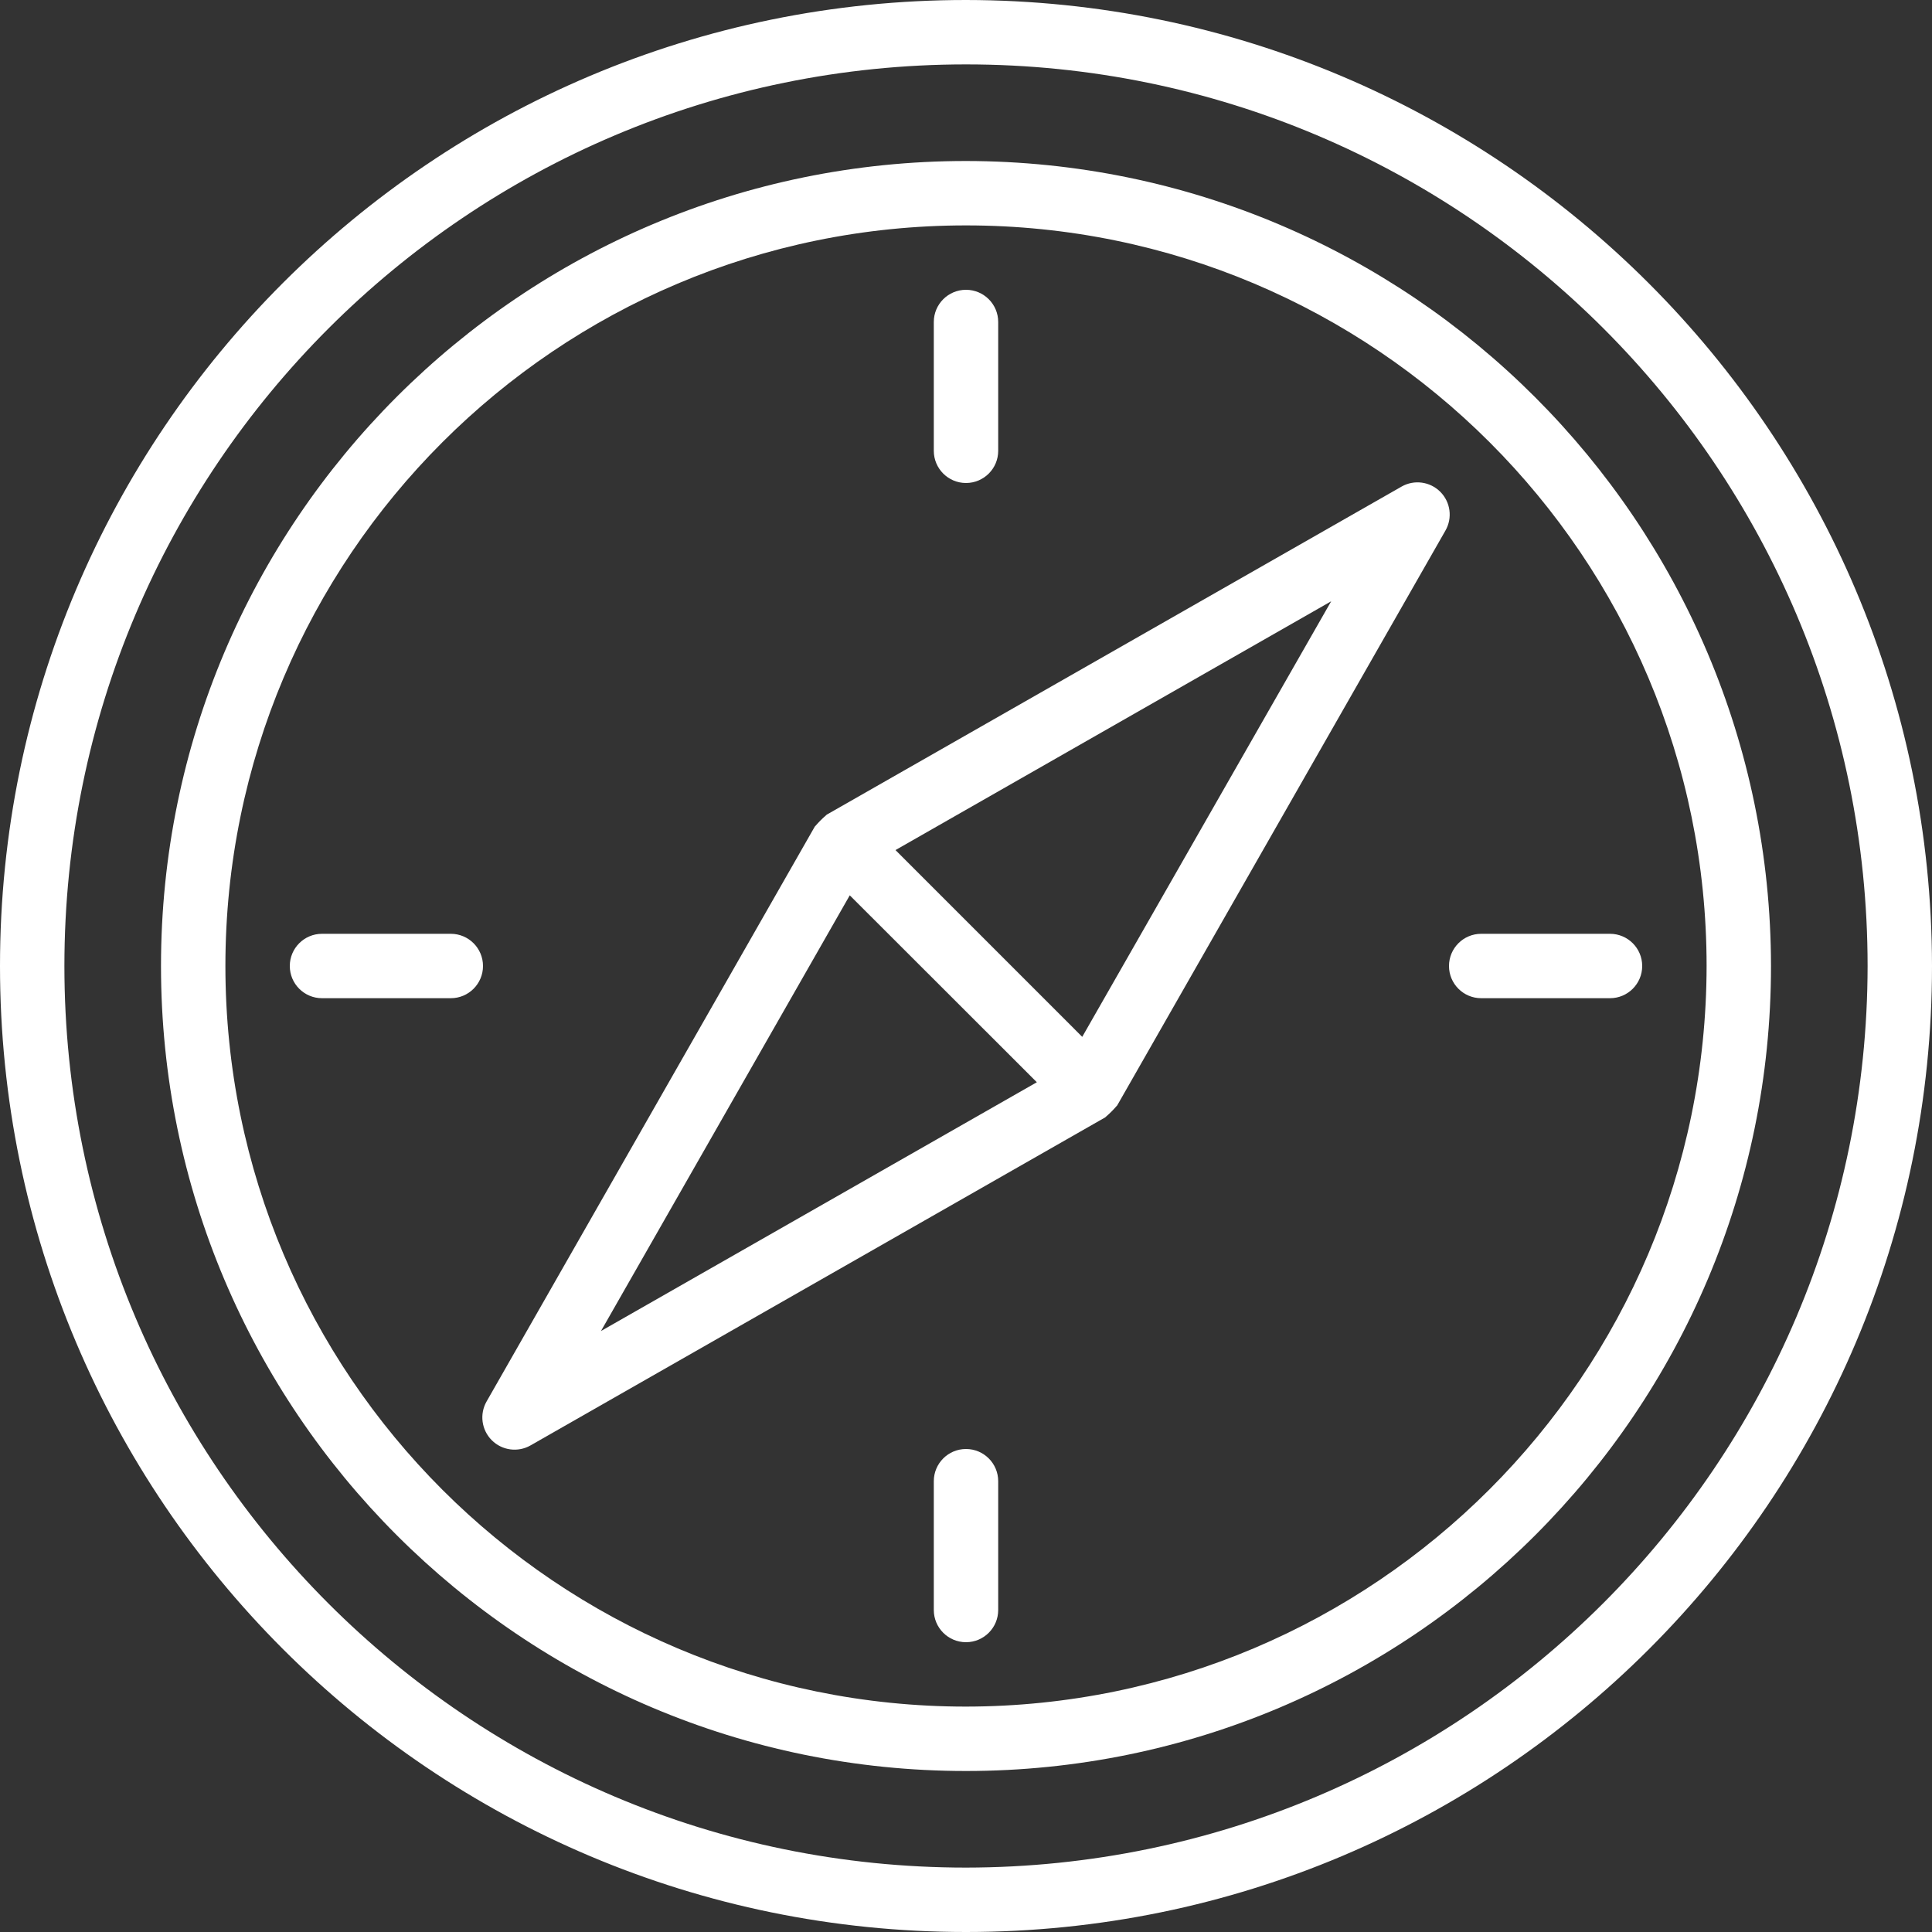 <svg height="480pt" viewBox="0 0 480 480" width="480pt" xmlns="http://www.w3.org/2000/svg">
<rect x="0" y="0" width="480" height="480" fill="#333333" stroke="none"/>
<style type="text/css">
	.st0{fill:#FFFFFF;}
</style>
    <path class="st0" d="m240 0c-132.547 0-240 107.453-240 240s107.453 240 240 240 240-107.453 240-240c-.148-132.484-107.516-239.852-240-240zm0 464c-123.711 0-224-100.289-224-224s100.289-224 224-224 224 100.289 224 224c-.141 123.652-100.348 223.859-224 224zm0 0"/>
    <path class="st0" d="m240 40c-110.457 0-200 89.543-200 200s89.543 200 200 200 200-89.543 200-200c-.125-110.406-89.594-199.875-200-200zm0 384c-101.621 0-184-82.379-184-184s82.379-184 184-184 184 82.379 184 184c-.113 101.574-82.426 183.887-184 184zm0 0"/>
    <path class="st0" d="m357.824 122.176c-2.547-2.539-6.473-3.066-9.602-1.289l-142.824 81.512c-.086.059-.125.152-.215.203-.914.785-1.77 1.641-2.559 2.559-.051.086-.145.129-.199.215l-81.539 142.824c-1.785 3.133-1.254 7.07 1.293 9.621 2.551 2.547 6.488 3.078 9.621 1.293l142.801-81.512c.086-.059.125-.152.215-.203.914-.785 1.77-1.641 2.559-2.559.051-.086.145-.129.199-.215l81.539-142.801c1.801-3.137 1.273-7.094-1.289-9.648zm-208.512 208.512 61.809-108.246 46.48 46.438zm119.566-73.086-46.398-46.402 108.246-61.809zm0 0"/>
    <path class="st0" d="m112 232h-32c-4.418 0-8 3.582-8 8s3.582 8 8 8h32c4.418 0 8-3.582 8-8s-3.582-8-8-8zm0 0"/>
    <path class="st0" d="m400 232h-32c-4.418 0-8 3.582-8 8s3.582 8 8 8h32c4.418 0 8-3.582 8-8s-3.582-8-8-8zm0 0"/>
    <path class="st0" d="m240 120c4.418 0 8-3.582 8-8v-32c0-4.418-3.582-8-8-8s-8 3.582-8 8v32c0 4.418 3.582 8 8 8zm0 0"/>
    <path class="st0" d="m240 360c-4.418 0-8 3.582-8 8v32c0 4.418 3.582 8 8 8s8-3.582 8-8v-32c0-4.418-3.582-8-8-8zm0 0"/>
</svg>